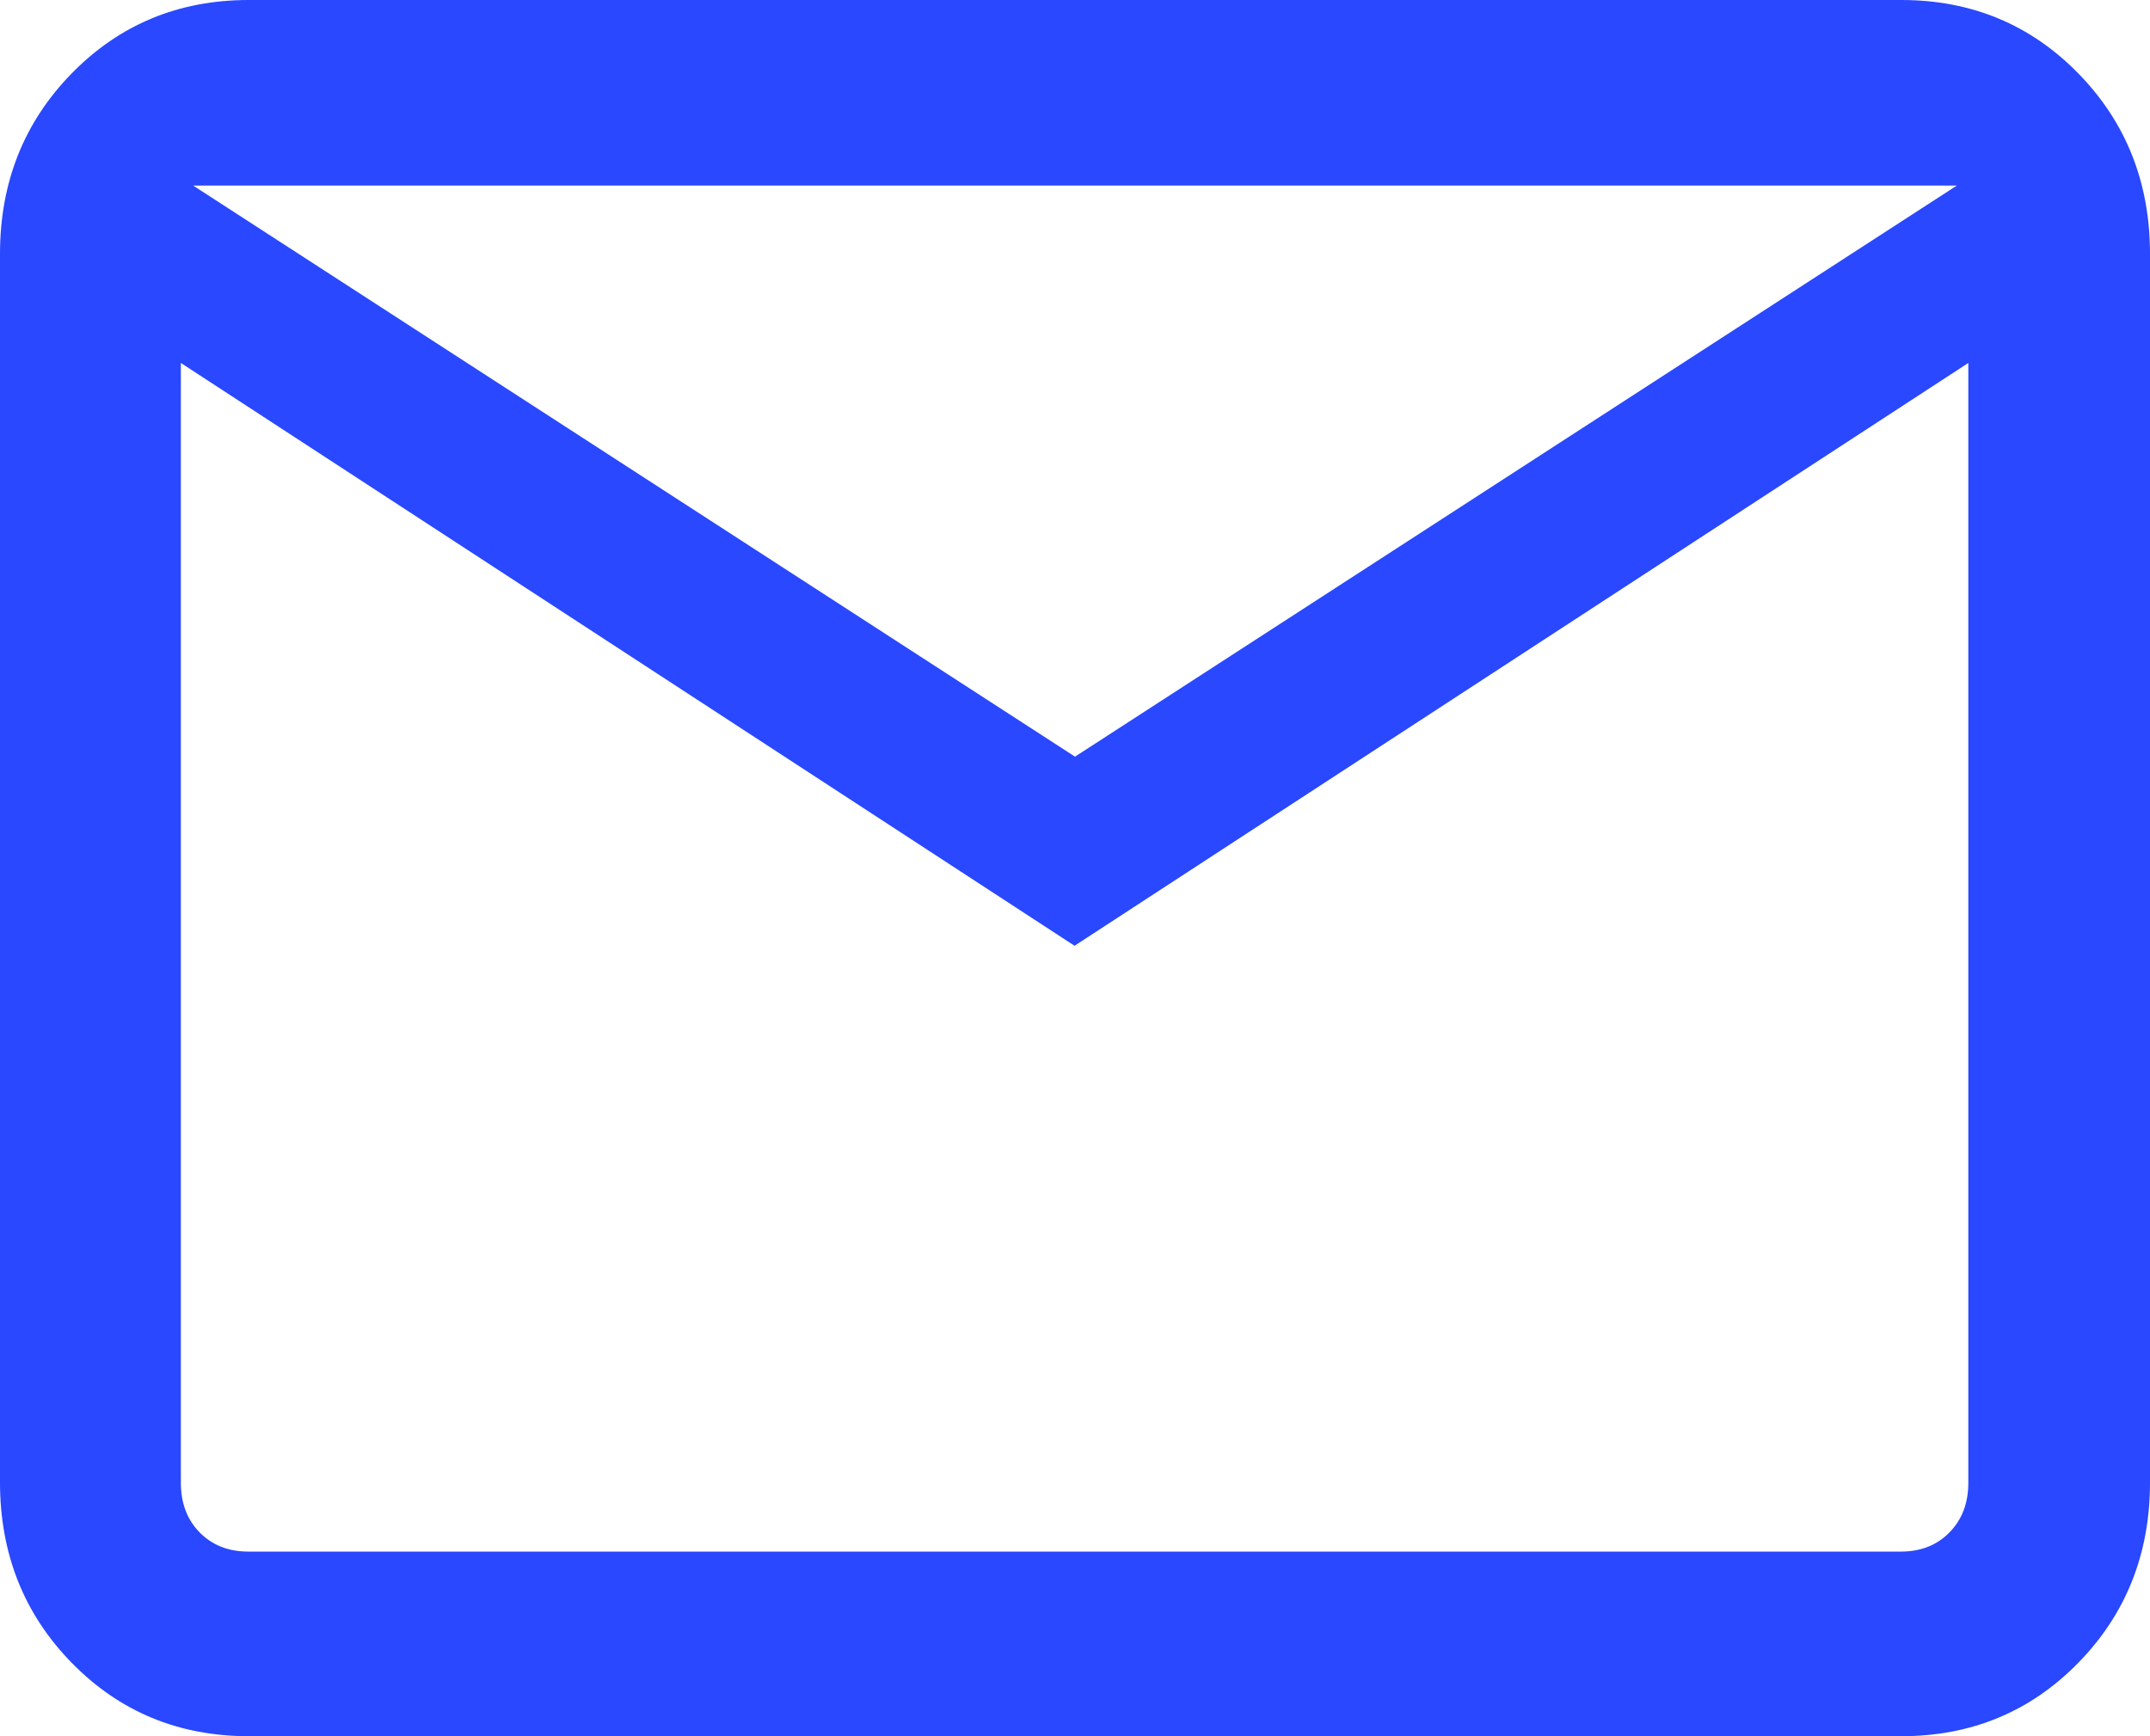 <?xml version="1.0" encoding="UTF-8"?> <svg xmlns="http://www.w3.org/2000/svg" width="26" height="21" viewBox="0 0 26 21" fill="none"><path d="M3.007 21C2.16 21 1.445 20.703 0.868 20.113C0.291 19.524 0 18.794 0 17.929V3.071C0 2.206 0.291 1.476 0.868 0.887C1.445 0.297 2.16 0 3.007 0H22.993C23.84 0 24.555 0.297 25.132 0.887C25.709 1.476 26 2.206 26 3.071V17.929C26 18.794 25.709 19.524 25.132 20.113C24.555 20.703 23.84 21 22.993 21H3.007ZM12.997 11.441L2.187 4.39V17.934C2.187 18.178 2.261 18.378 2.414 18.535C2.568 18.691 2.764 18.767 3.002 18.767H22.988C23.226 18.767 23.422 18.691 23.575 18.535C23.729 18.378 23.803 18.178 23.803 17.934V4.39L12.992 11.441H12.997ZM12.997 9.154L23.665 2.244H2.335L13.003 9.154H12.997ZM1.922 4.39V2.244V17.934C2.054 18.178 2.208 18.378 2.382 18.535C2.557 18.691 2.764 18.767 3.002 18.767H1.922V4.39Z" fill="#2948FF"></path></svg> 